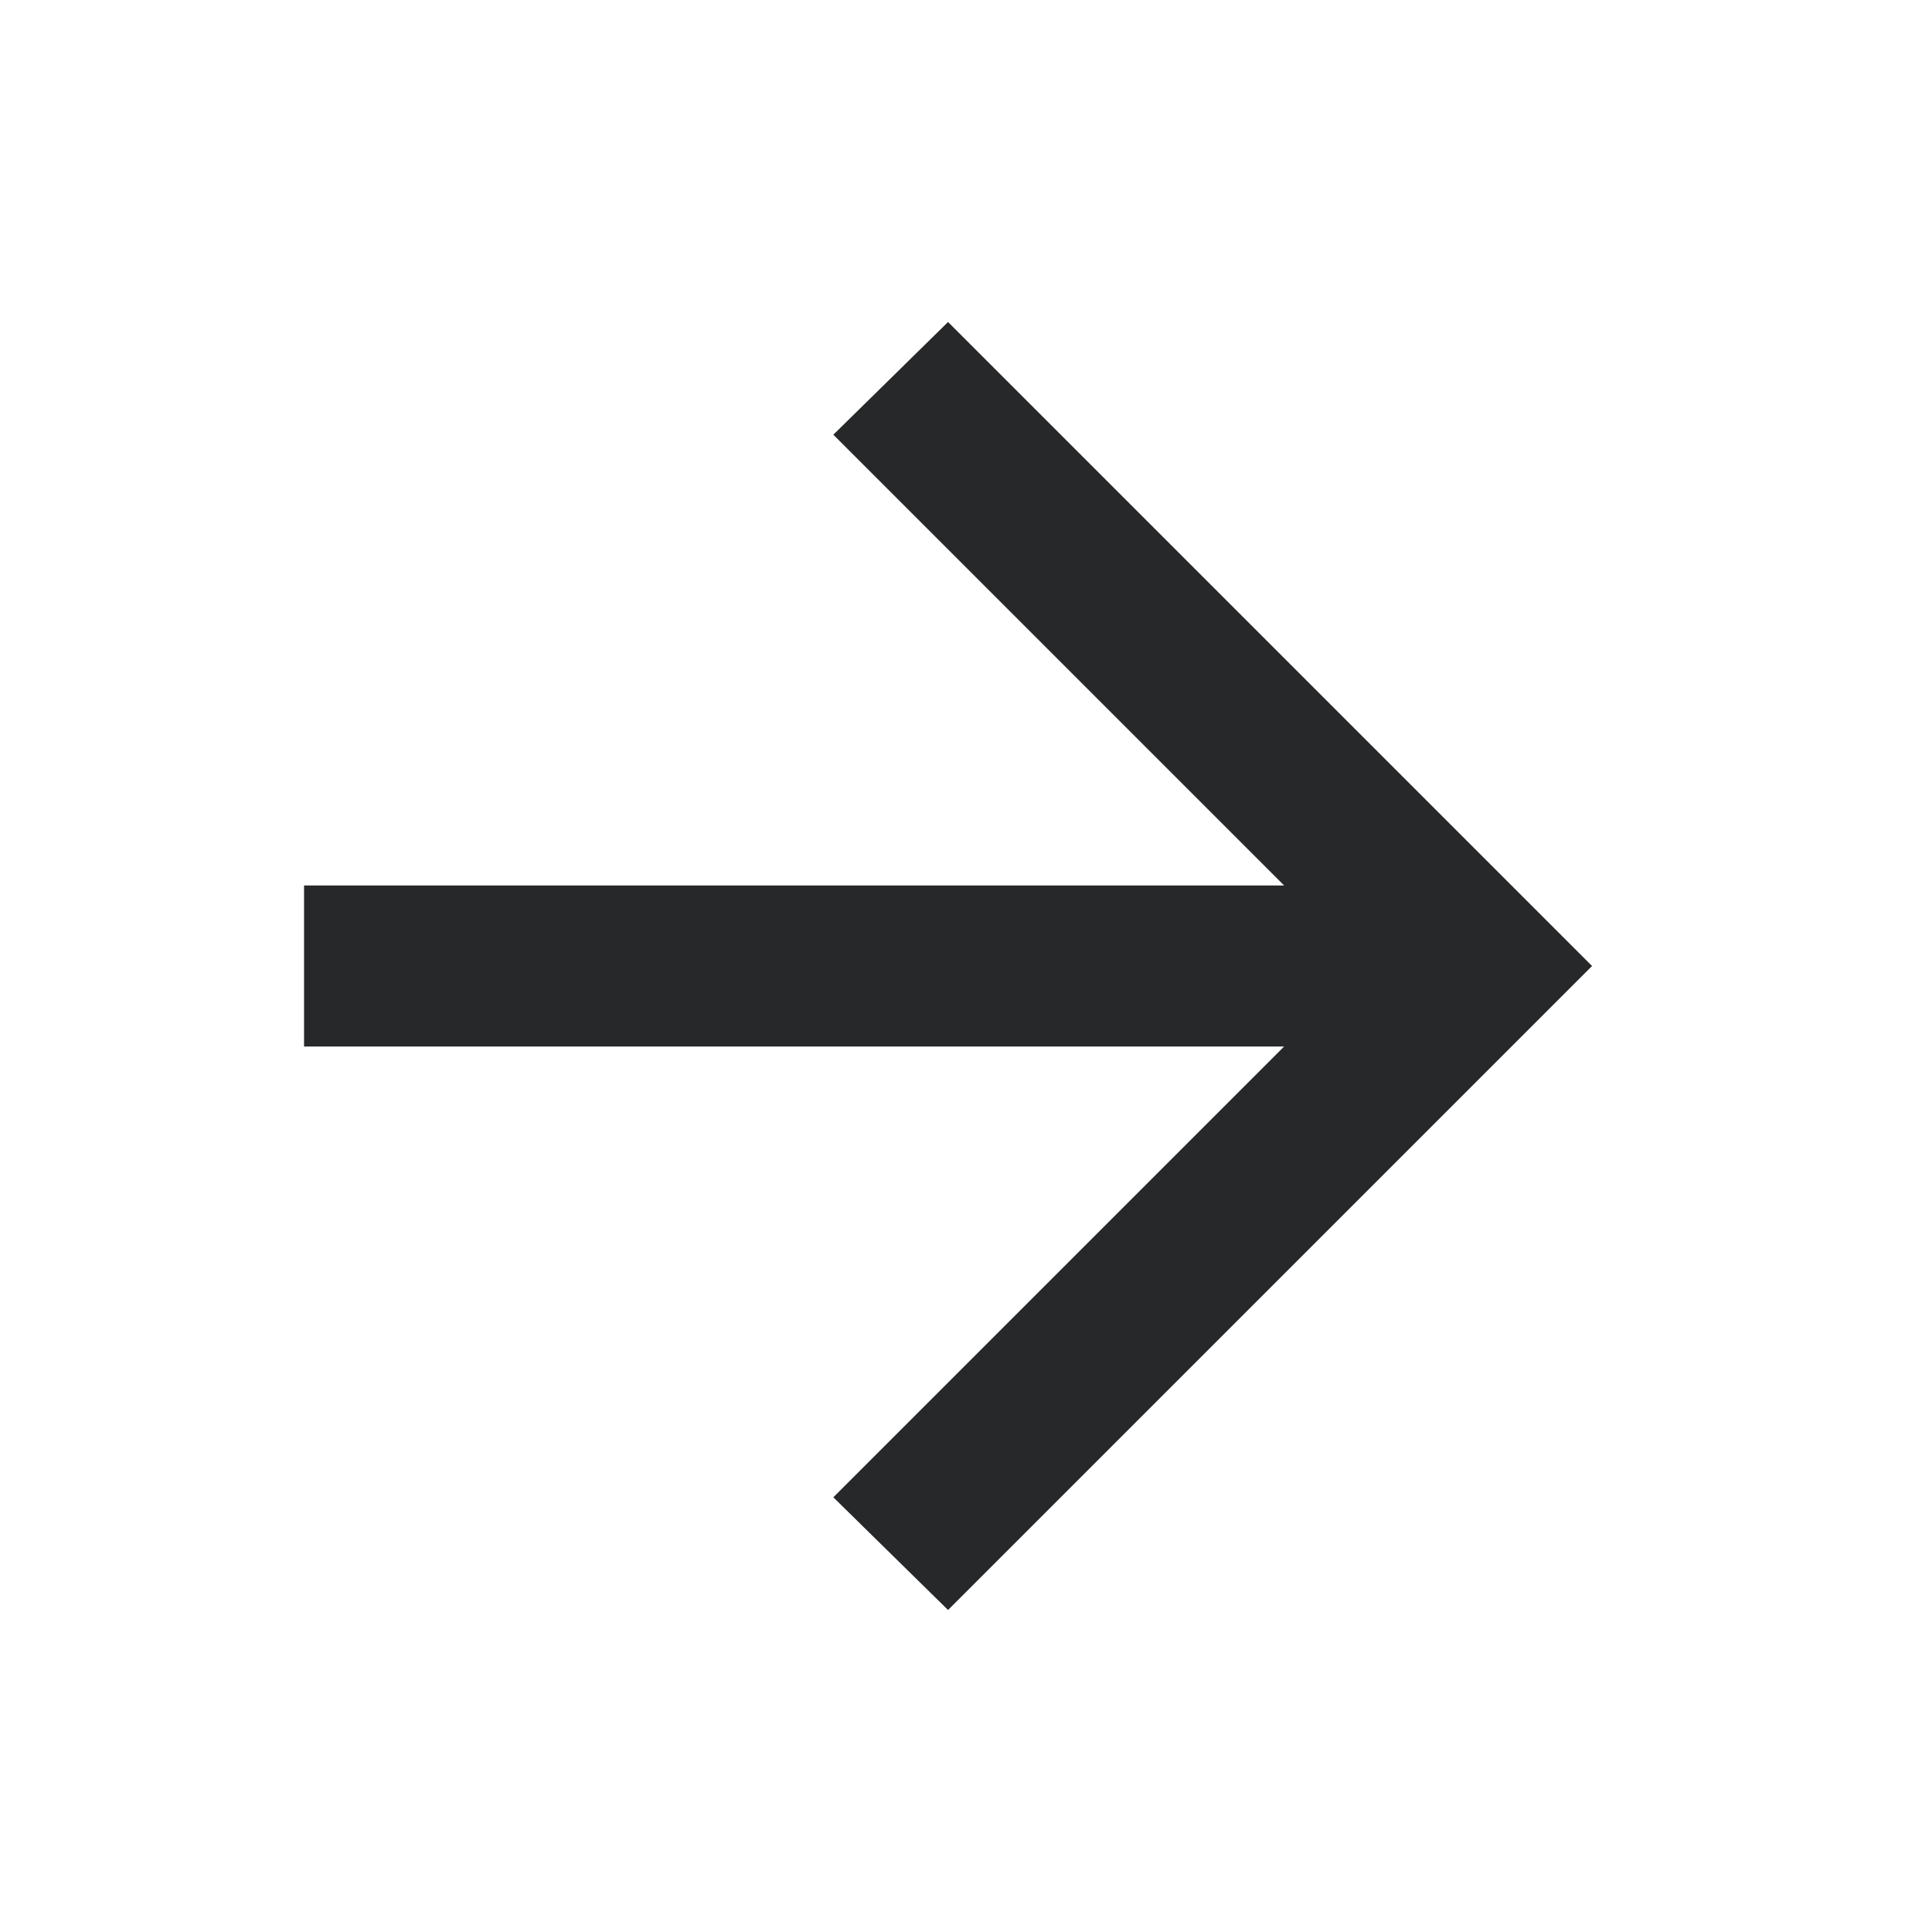 <svg width="24" height="24" viewBox="0 0 24 24" fill="none" xmlns="http://www.w3.org/2000/svg">
<path d="M15.952 13H3.777V11H15.952L10.352 5.4L11.777 4L19.777 12L11.777 20L10.352 18.6L15.952 13Z" fill="#262829"/>
</svg>
